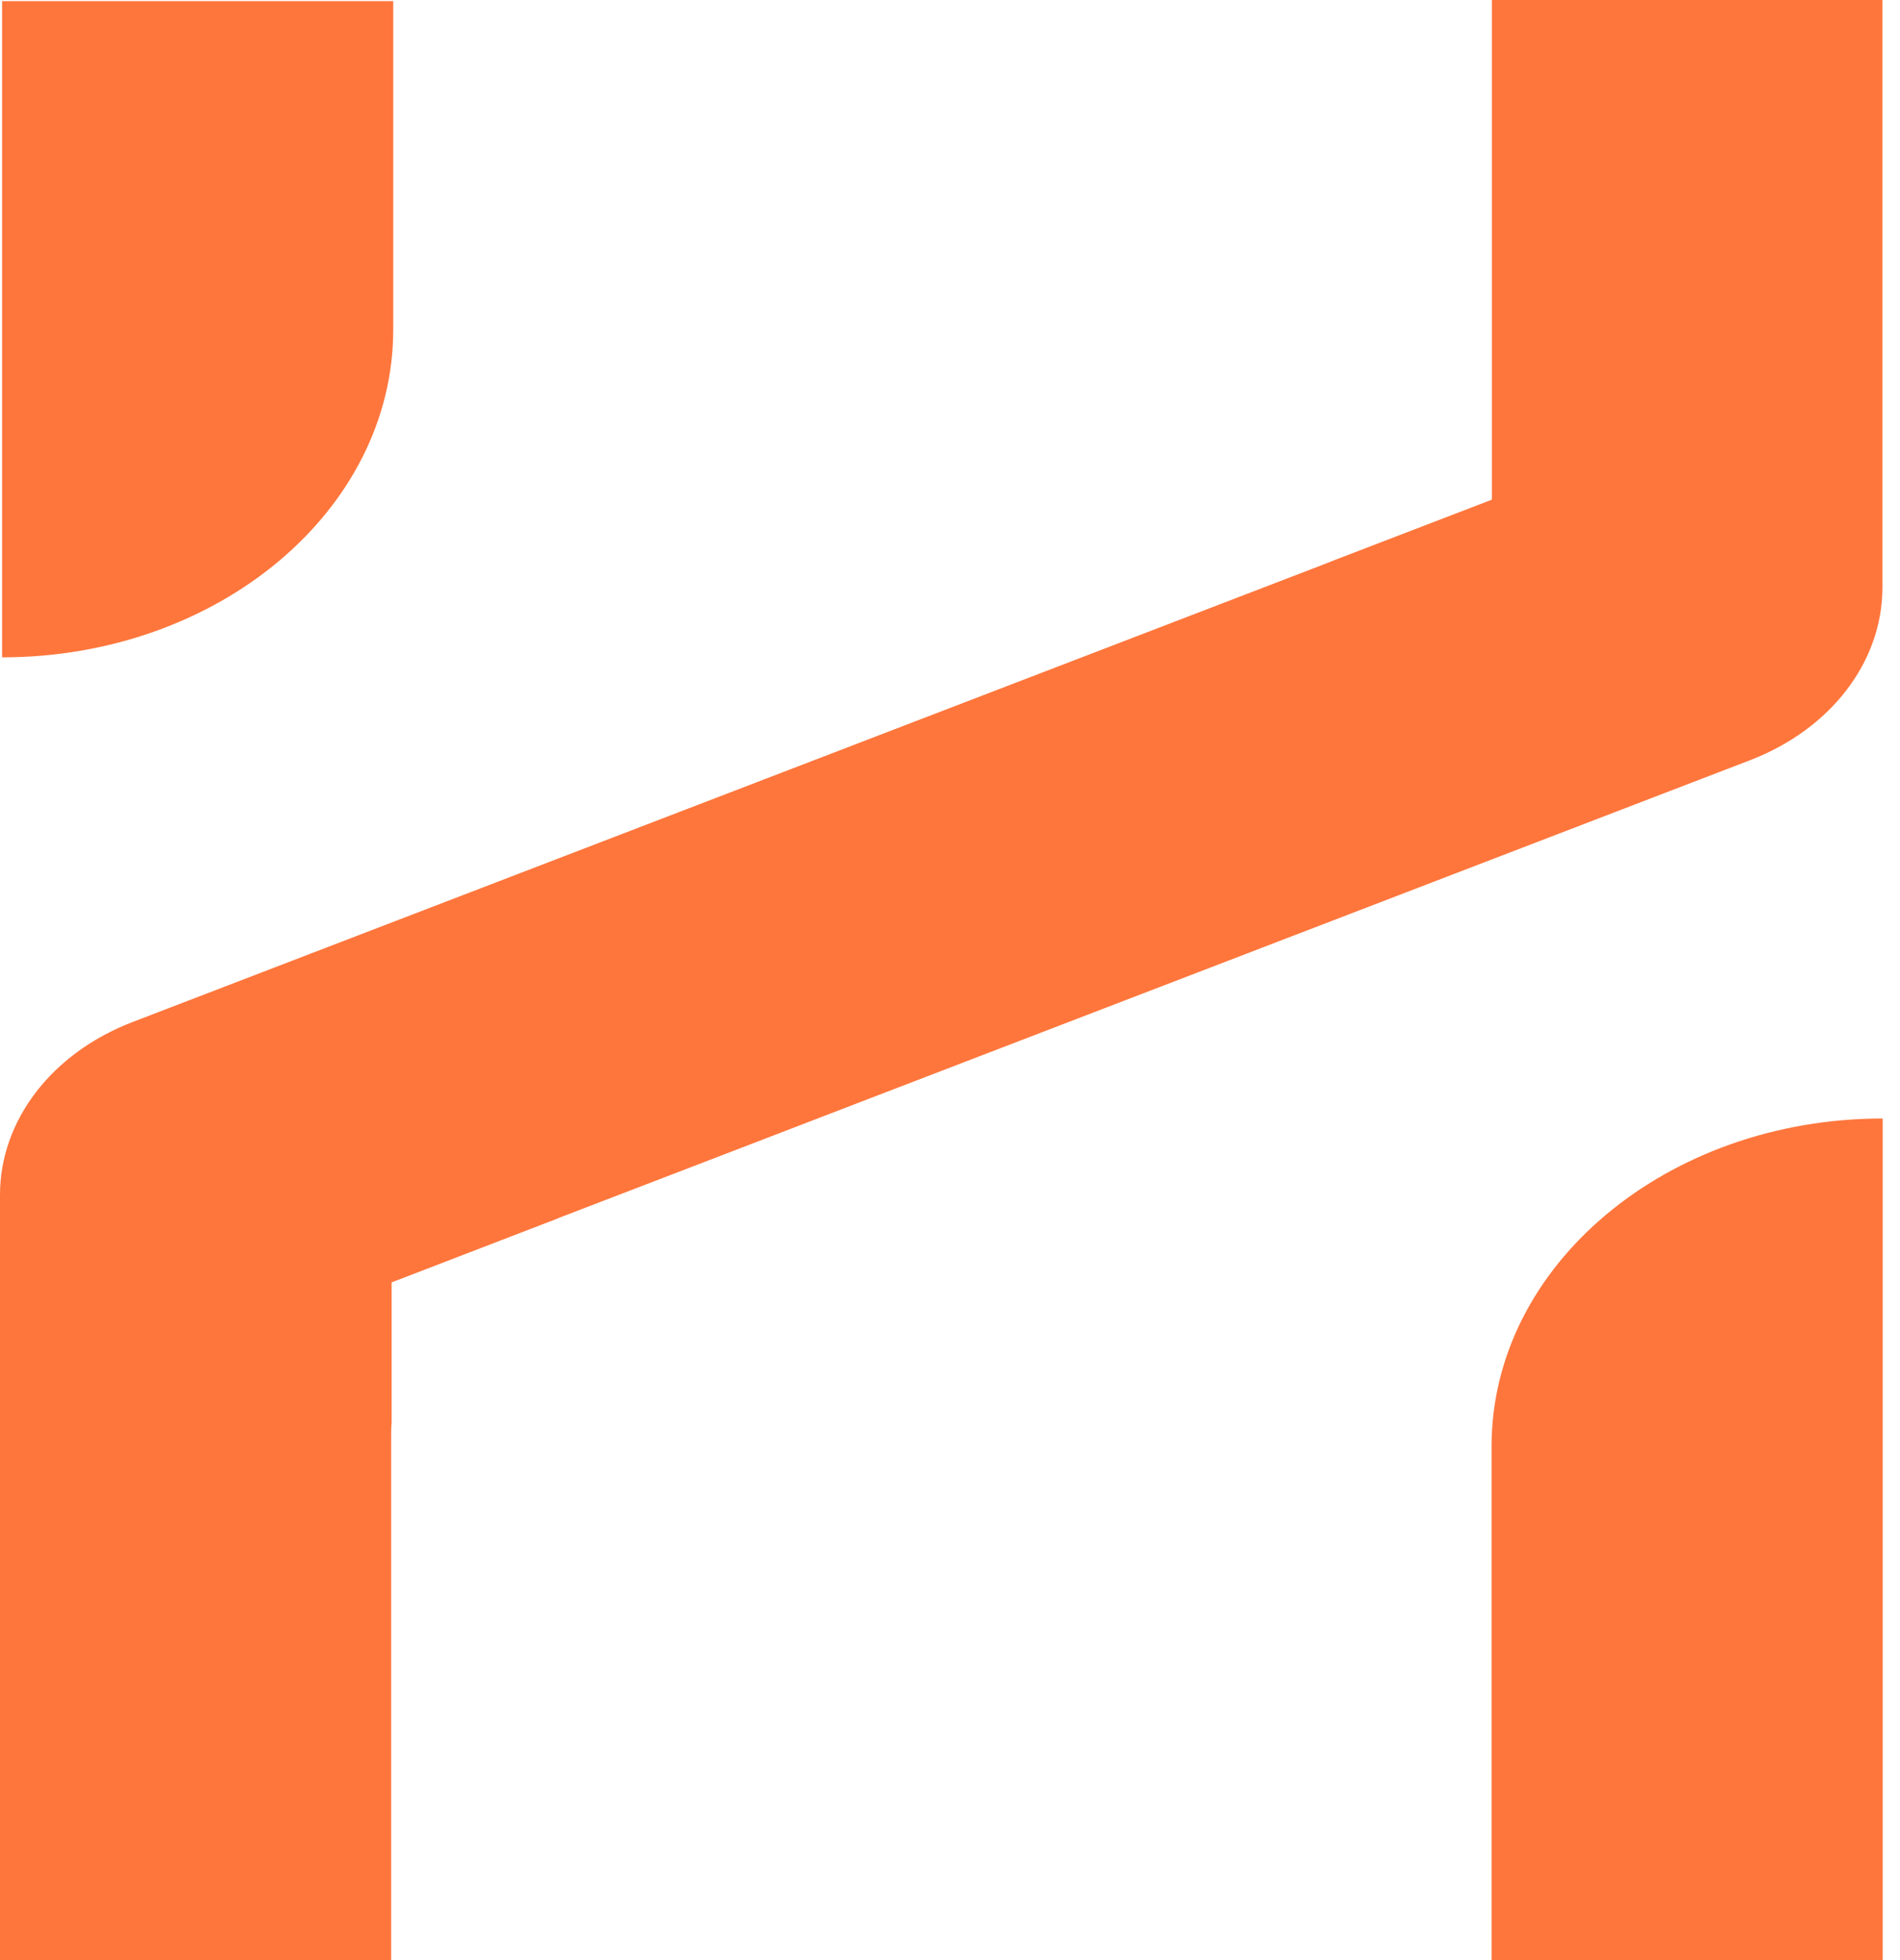 <svg width="32" height="33" viewBox="0 0 32 33" fill="none" xmlns="http://www.w3.org/2000/svg">
<g clip-path="url(#clip0_12388_6238)">
<path d="M31.709 33.227H25.121V24.351C25.121 21.302 28.076 18.831 31.709 18.831V33.231V33.228V33.227Z" fill="#FE763C"/>
<path d="M0.035 0.019H6.623V5.548C6.623 8.597 3.669 11.067 0.035 11.067V0.019Z" fill="#FE763C"/>
<path d="M25.127 0V8.412L22.473 9.431C22.42 9.453 22.366 9.474 22.31 9.496L2.227 17.209C0.87 17.732 0 18.864 0 20.116V33.227H6.588V24.187C6.588 24.107 6.588 24.027 6.596 23.95V21.59L9.396 20.513C9.396 20.513 9.405 20.51 9.408 20.506L12.669 19.254L14.414 18.583L29.477 12.798C30.834 12.275 31.704 11.143 31.704 9.891V0H25.127Z" fill="#FE763C"/>
</g>
<defs>
<clipPath id="clip0_12388_6238">
<rect width="32" height="33" fill="white"/>
</clipPath>
</defs>
</svg>
